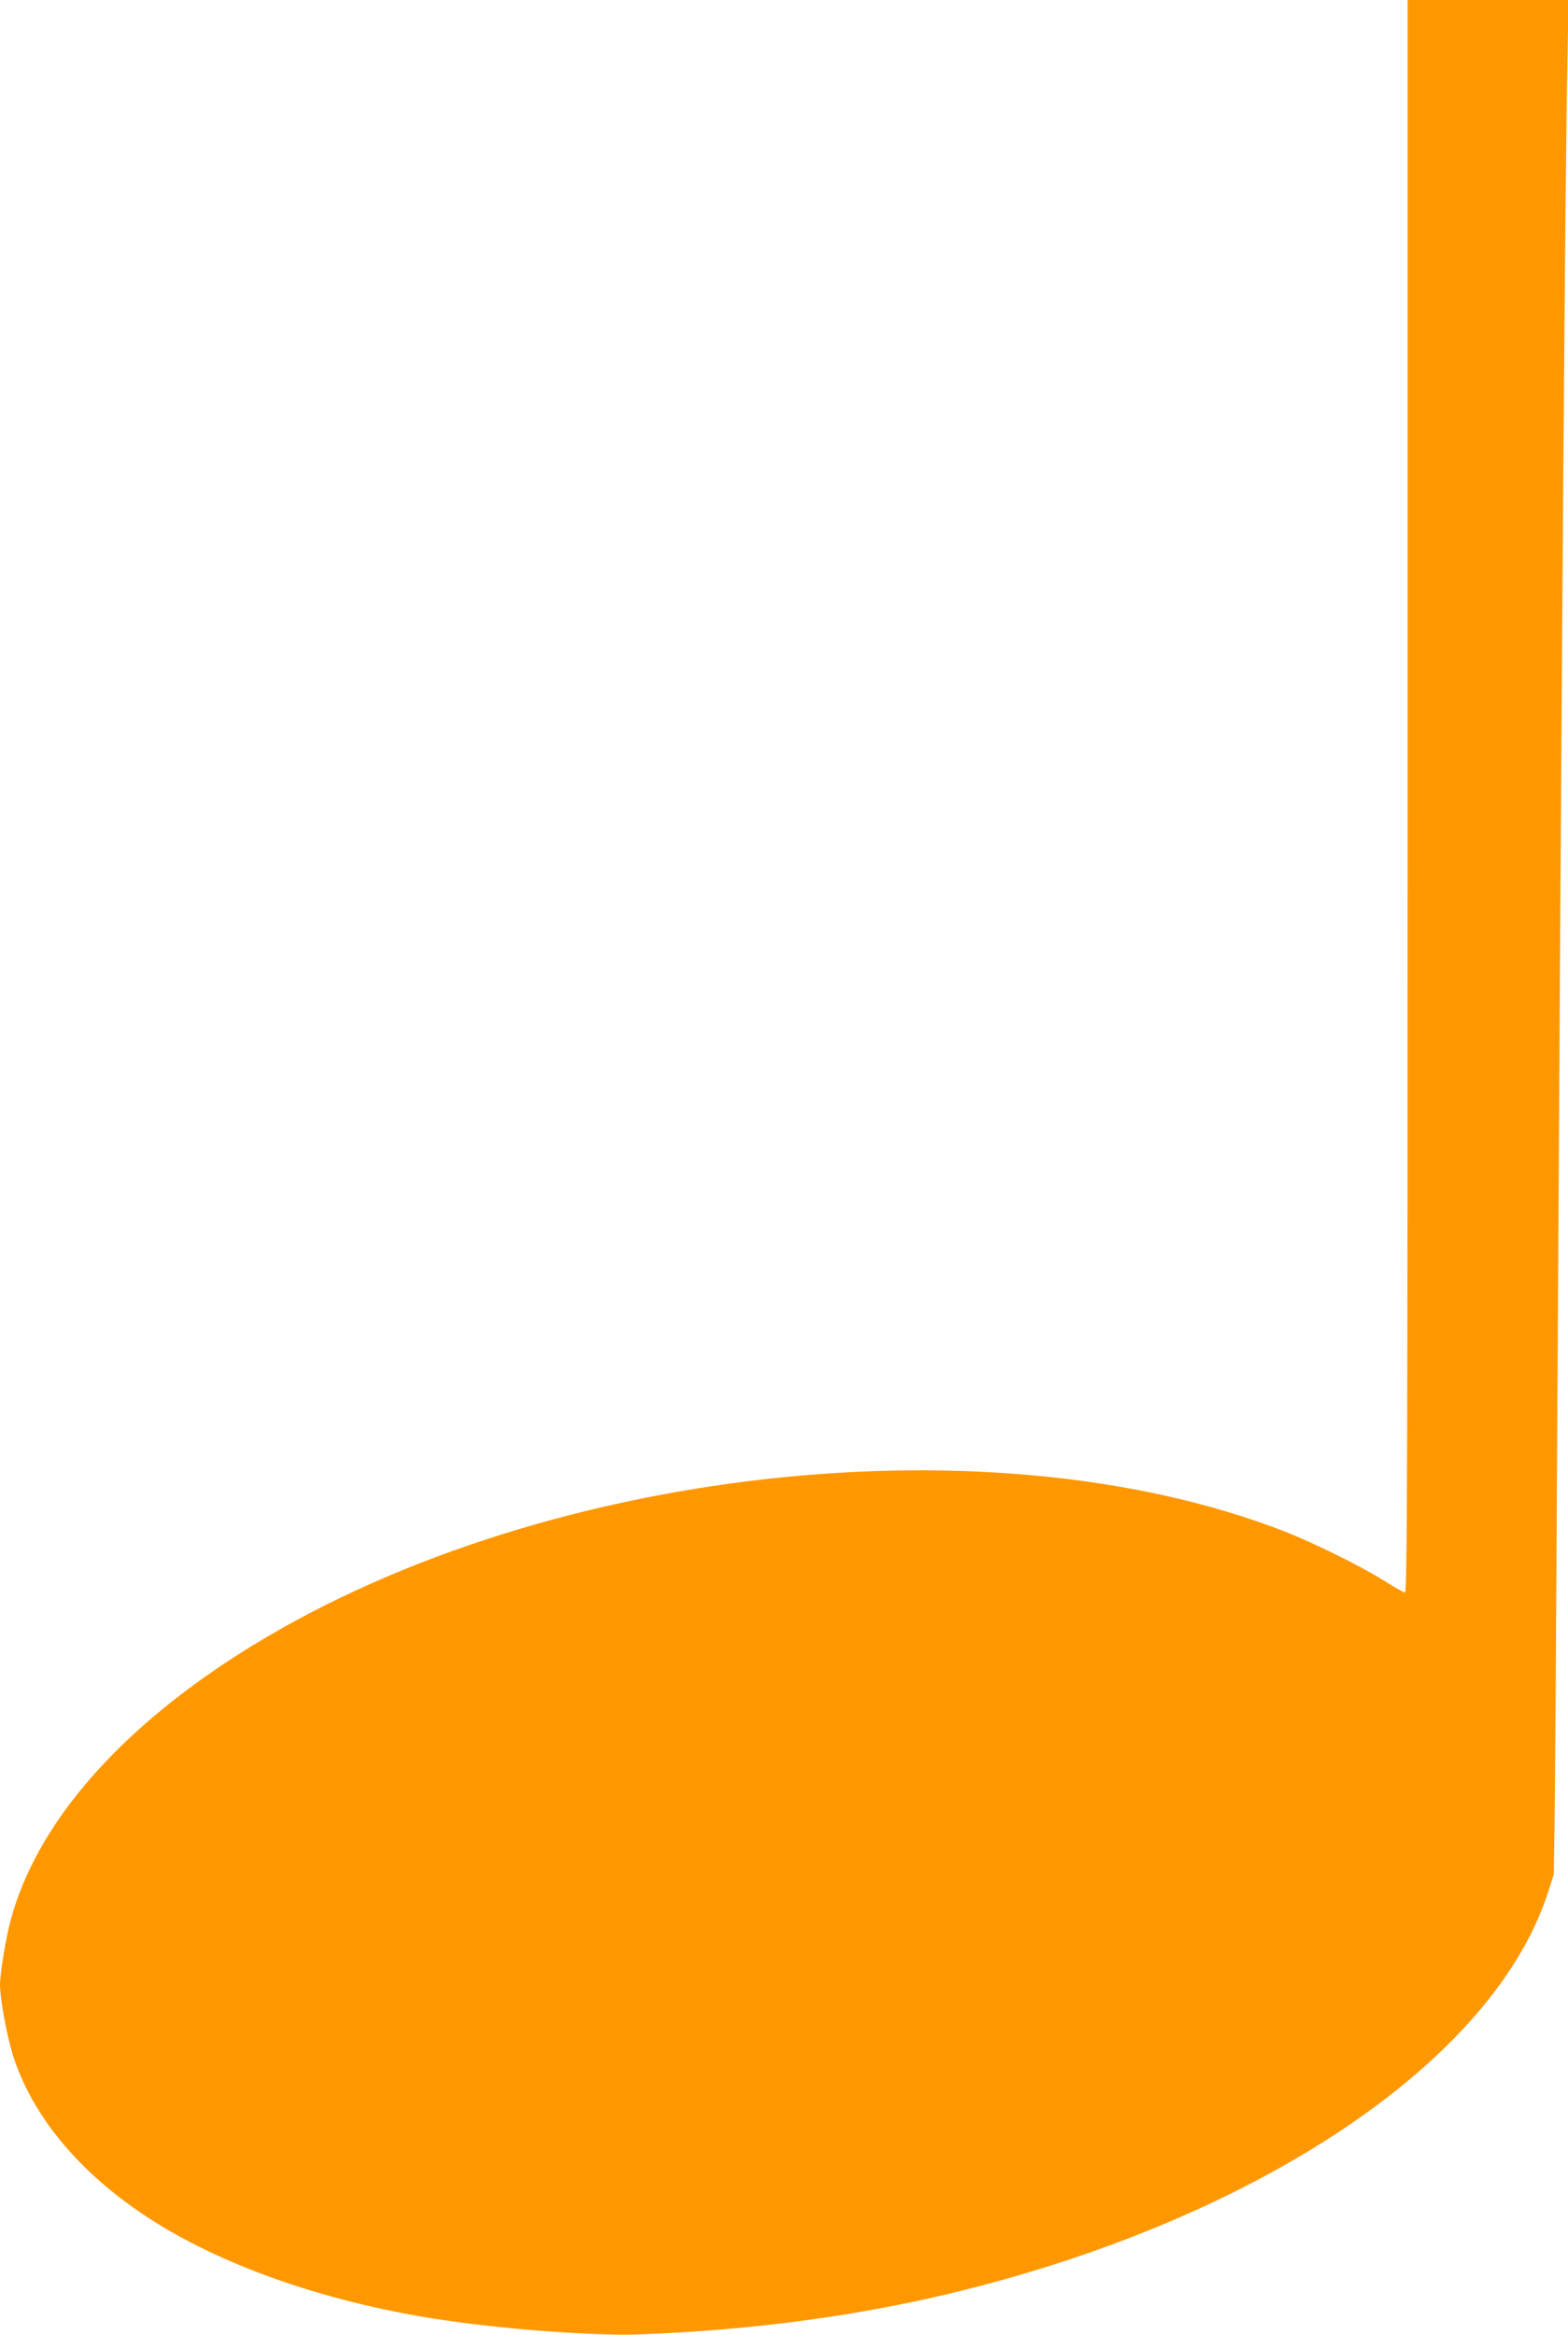 <?xml version="1.0" standalone="no"?>
<!DOCTYPE svg PUBLIC "-//W3C//DTD SVG 20010904//EN"
 "http://www.w3.org/TR/2001/REC-SVG-20010904/DTD/svg10.dtd">
<svg version="1.0" xmlns="http://www.w3.org/2000/svg"
 width="860pt" height="1280pt" viewBox="0 0 860 1280"
 preserveAspectRatio="xMidYMid meet">
<g transform="translate(0,1280) scale(0.1,-0.1)"
fill="#ff9800" stroke="none">
<path d="M7720 8435 c0 -3705 -2 -4365 -14 -4365 -7 0 -60 30 -117 66 -124 78
-379 204 -539 267 -1668 651 -4241 331 -5822 -724 -626 -417 -1032 -904 -1168
-1399 -27 -98 -60 -298 -60 -361 0 -75 38 -282 72 -389 106 -332 366 -644 743
-889 394 -256 950 -453 1555 -550 355 -57 873 -97 1135 -88 627 23 1226 104
1778 242 1653 413 2912 1269 3207 2180 l32 100 4 265 c3 146 9 1050 14 2010
25 4422 45 7100 57 7673 l6 327 -441 0 -442 0 0 -4365z"/>
</g>
</svg>
